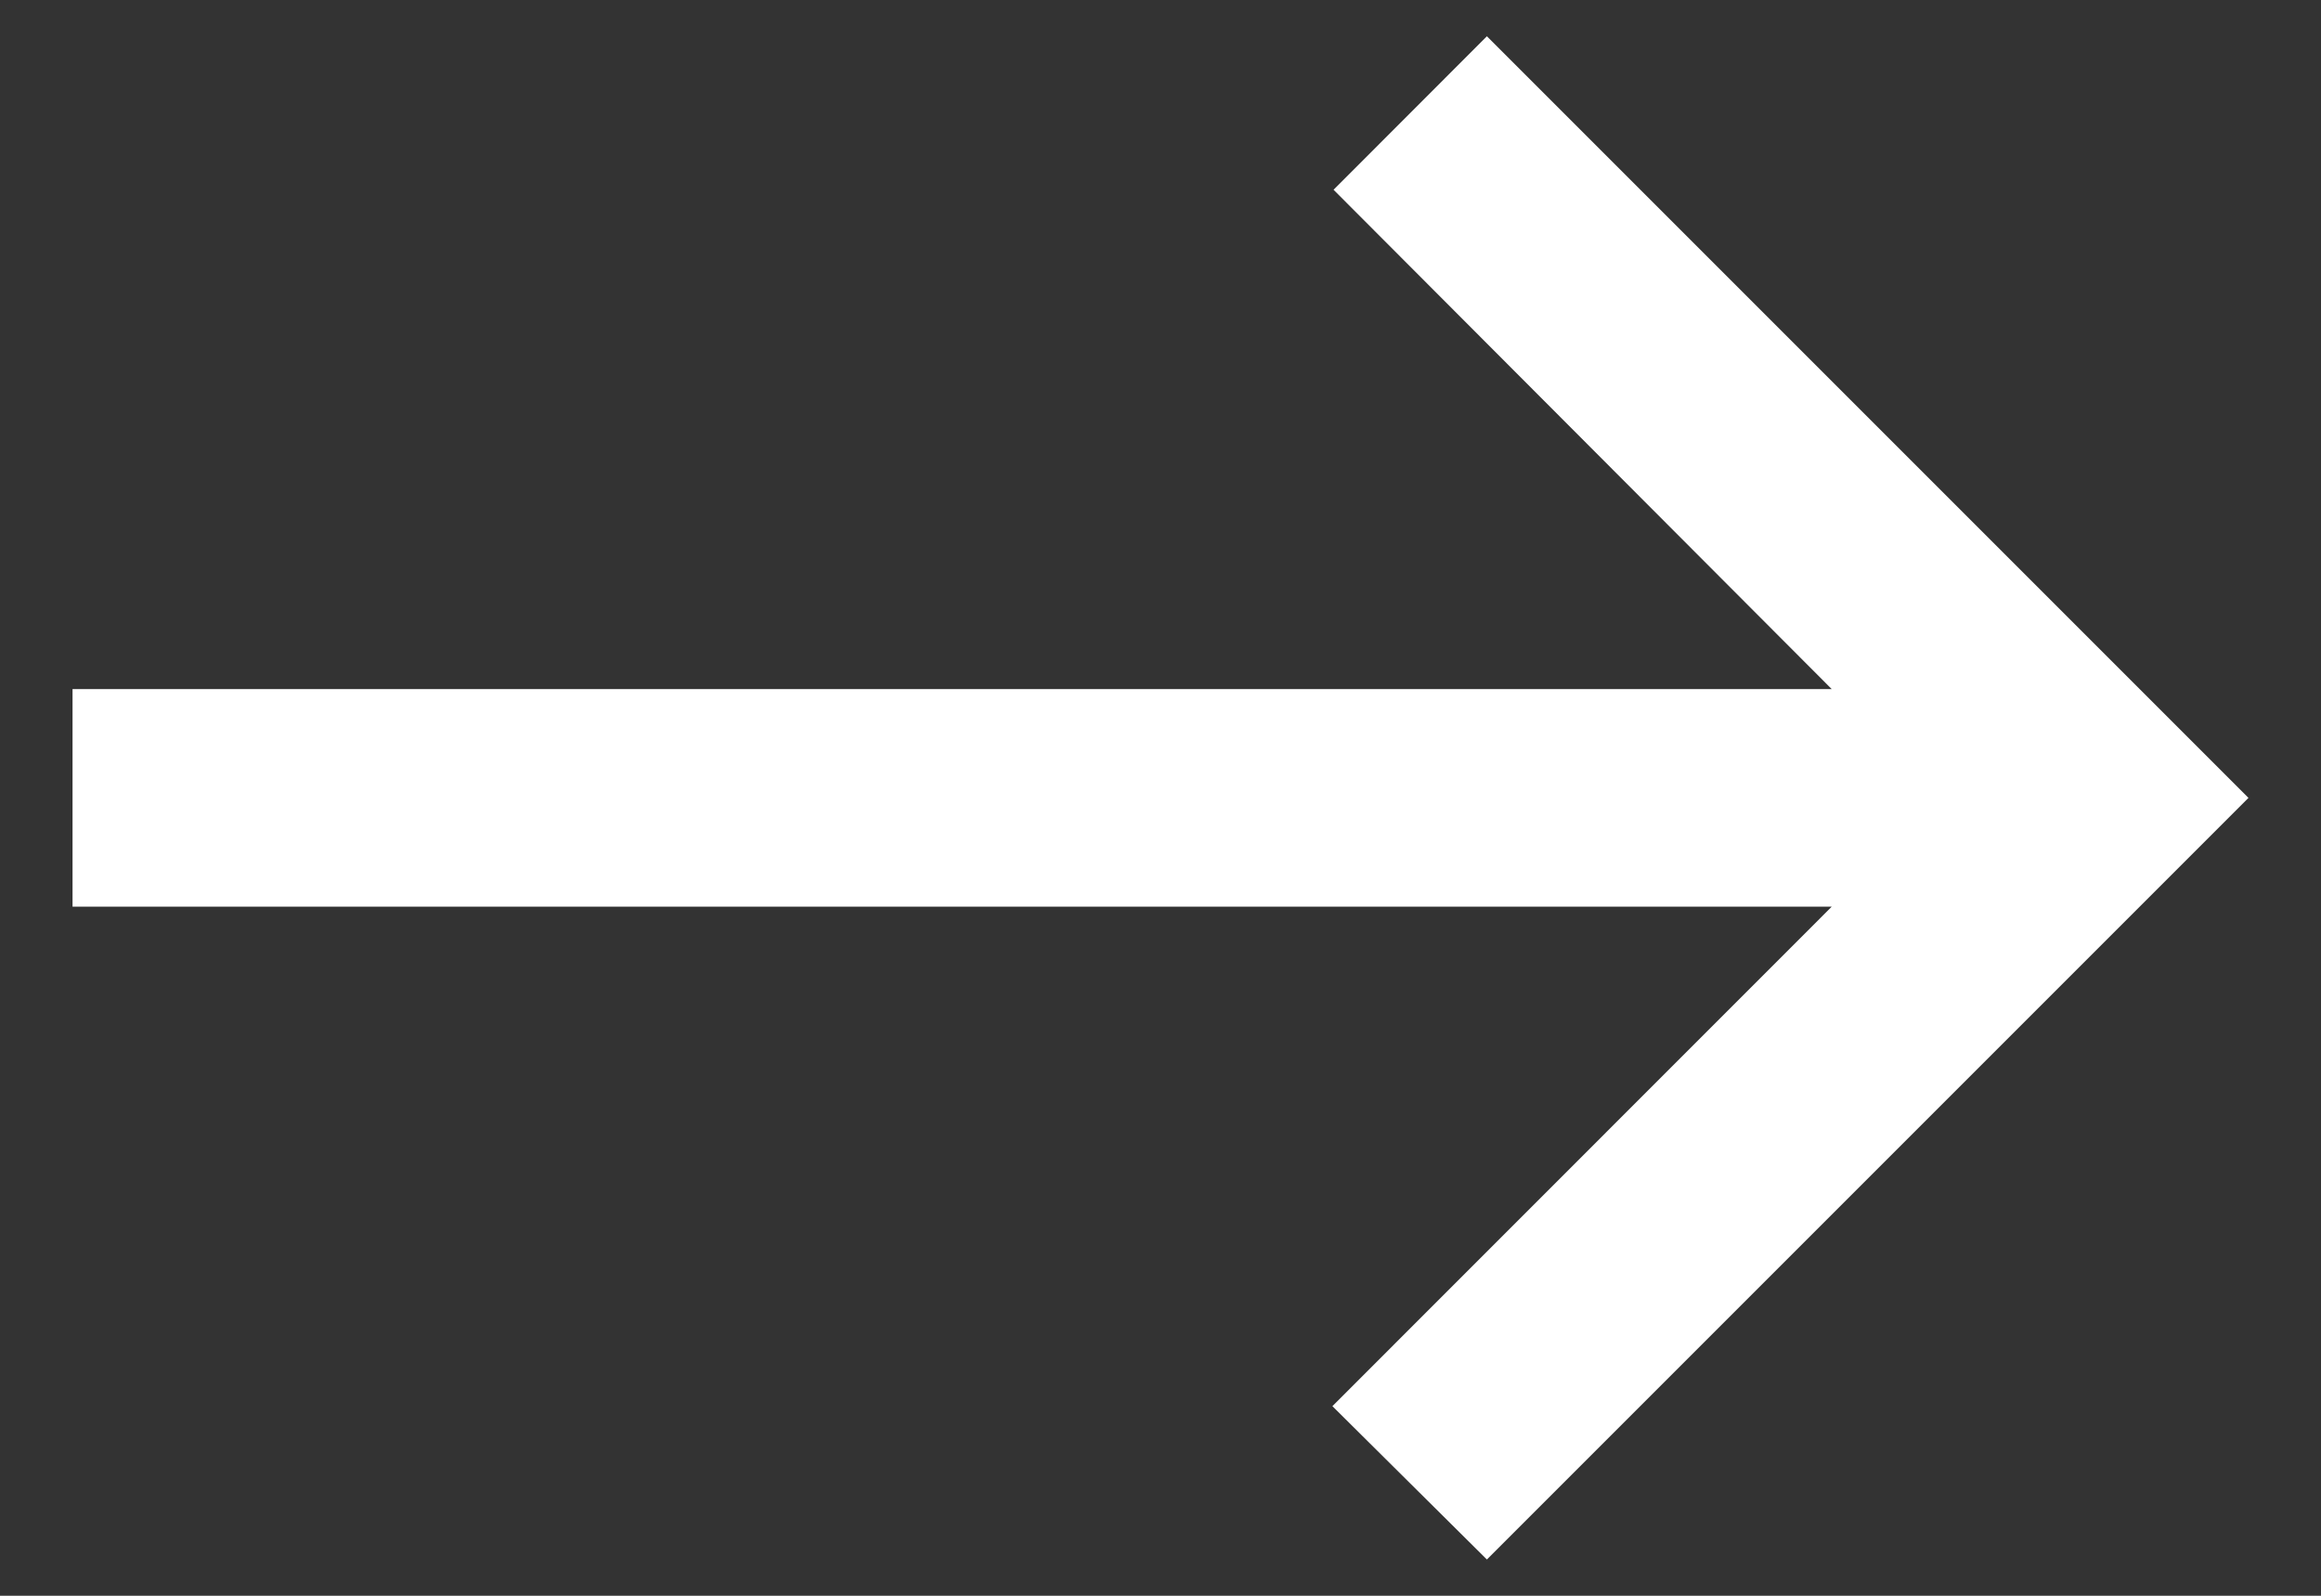 <svg width="16" height="11" viewBox="0 0 16 11" fill="none" xmlns="http://www.w3.org/2000/svg">
  <rect x="0" y="0" width="16" height="11" fill="#333333" stroke="none"/>
  <path d="M10.25 0.25L9.193 1.308L12.627 4.75H0.5V6.25H12.627L9.185 9.693L10.25 10.75L15.5 5.5L10.25 0.25Z"
    fill="white" />
</svg>

